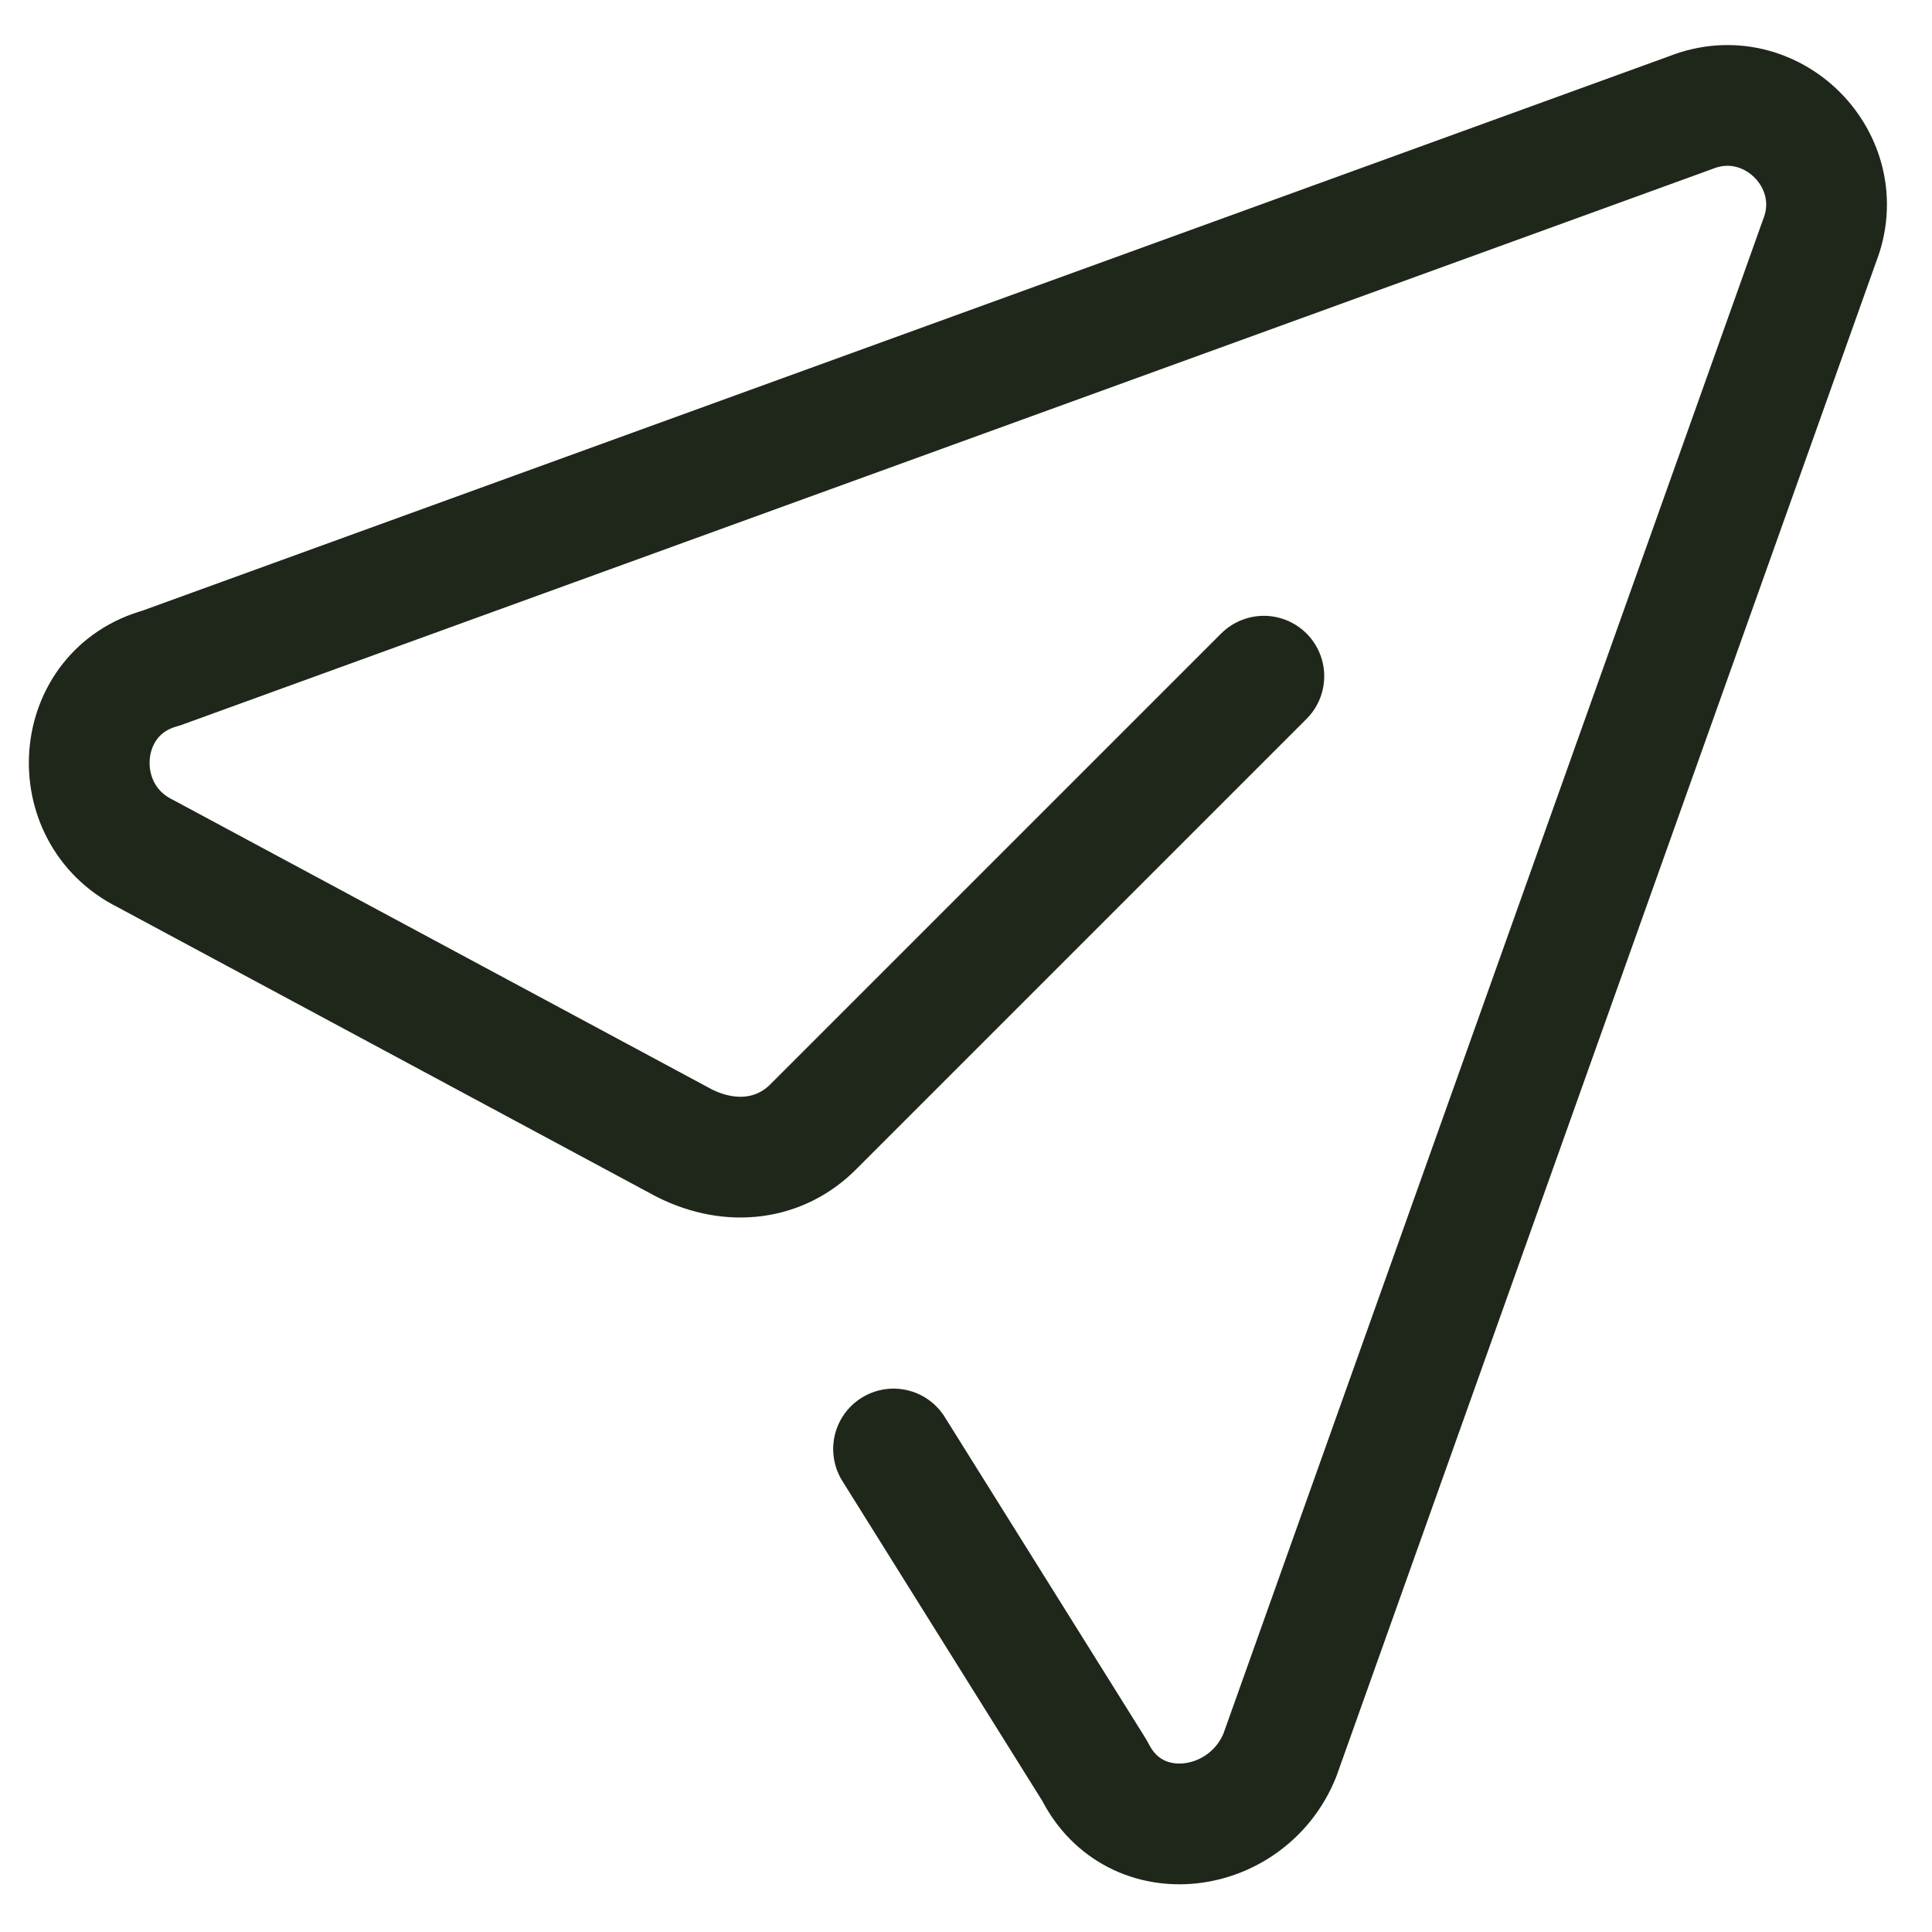 <?xml version="1.0" encoding="UTF-8"?> <!-- Generator: Adobe Illustrator 24.0.0, SVG Export Plug-In . SVG Version: 6.00 Build 0) --> <svg xmlns="http://www.w3.org/2000/svg" xmlns:xlink="http://www.w3.org/1999/xlink" id="Слой_1" x="0px" y="0px" viewBox="0 0 24 24" style="enable-background:new 0 0 24 24;" xml:space="preserve"> <style type="text/css"> .st0{fill:none;stroke:#1F271B;stroke-width:1.5;stroke-linecap:round;stroke-linejoin:round;} </style> <path class="st0" d="M15.7,8.4L10.1,14c-0.4,0.4-1,0.5-1.6,0.2l-6.7-3.6c-1-0.5-0.9-2,0.2-2.3l19-6.9C22,1,23,2,22.6,3l-6.7,18.8 c-0.4,1-1.8,1.2-2.3,0.2l-2.5-4"></path> </svg> 